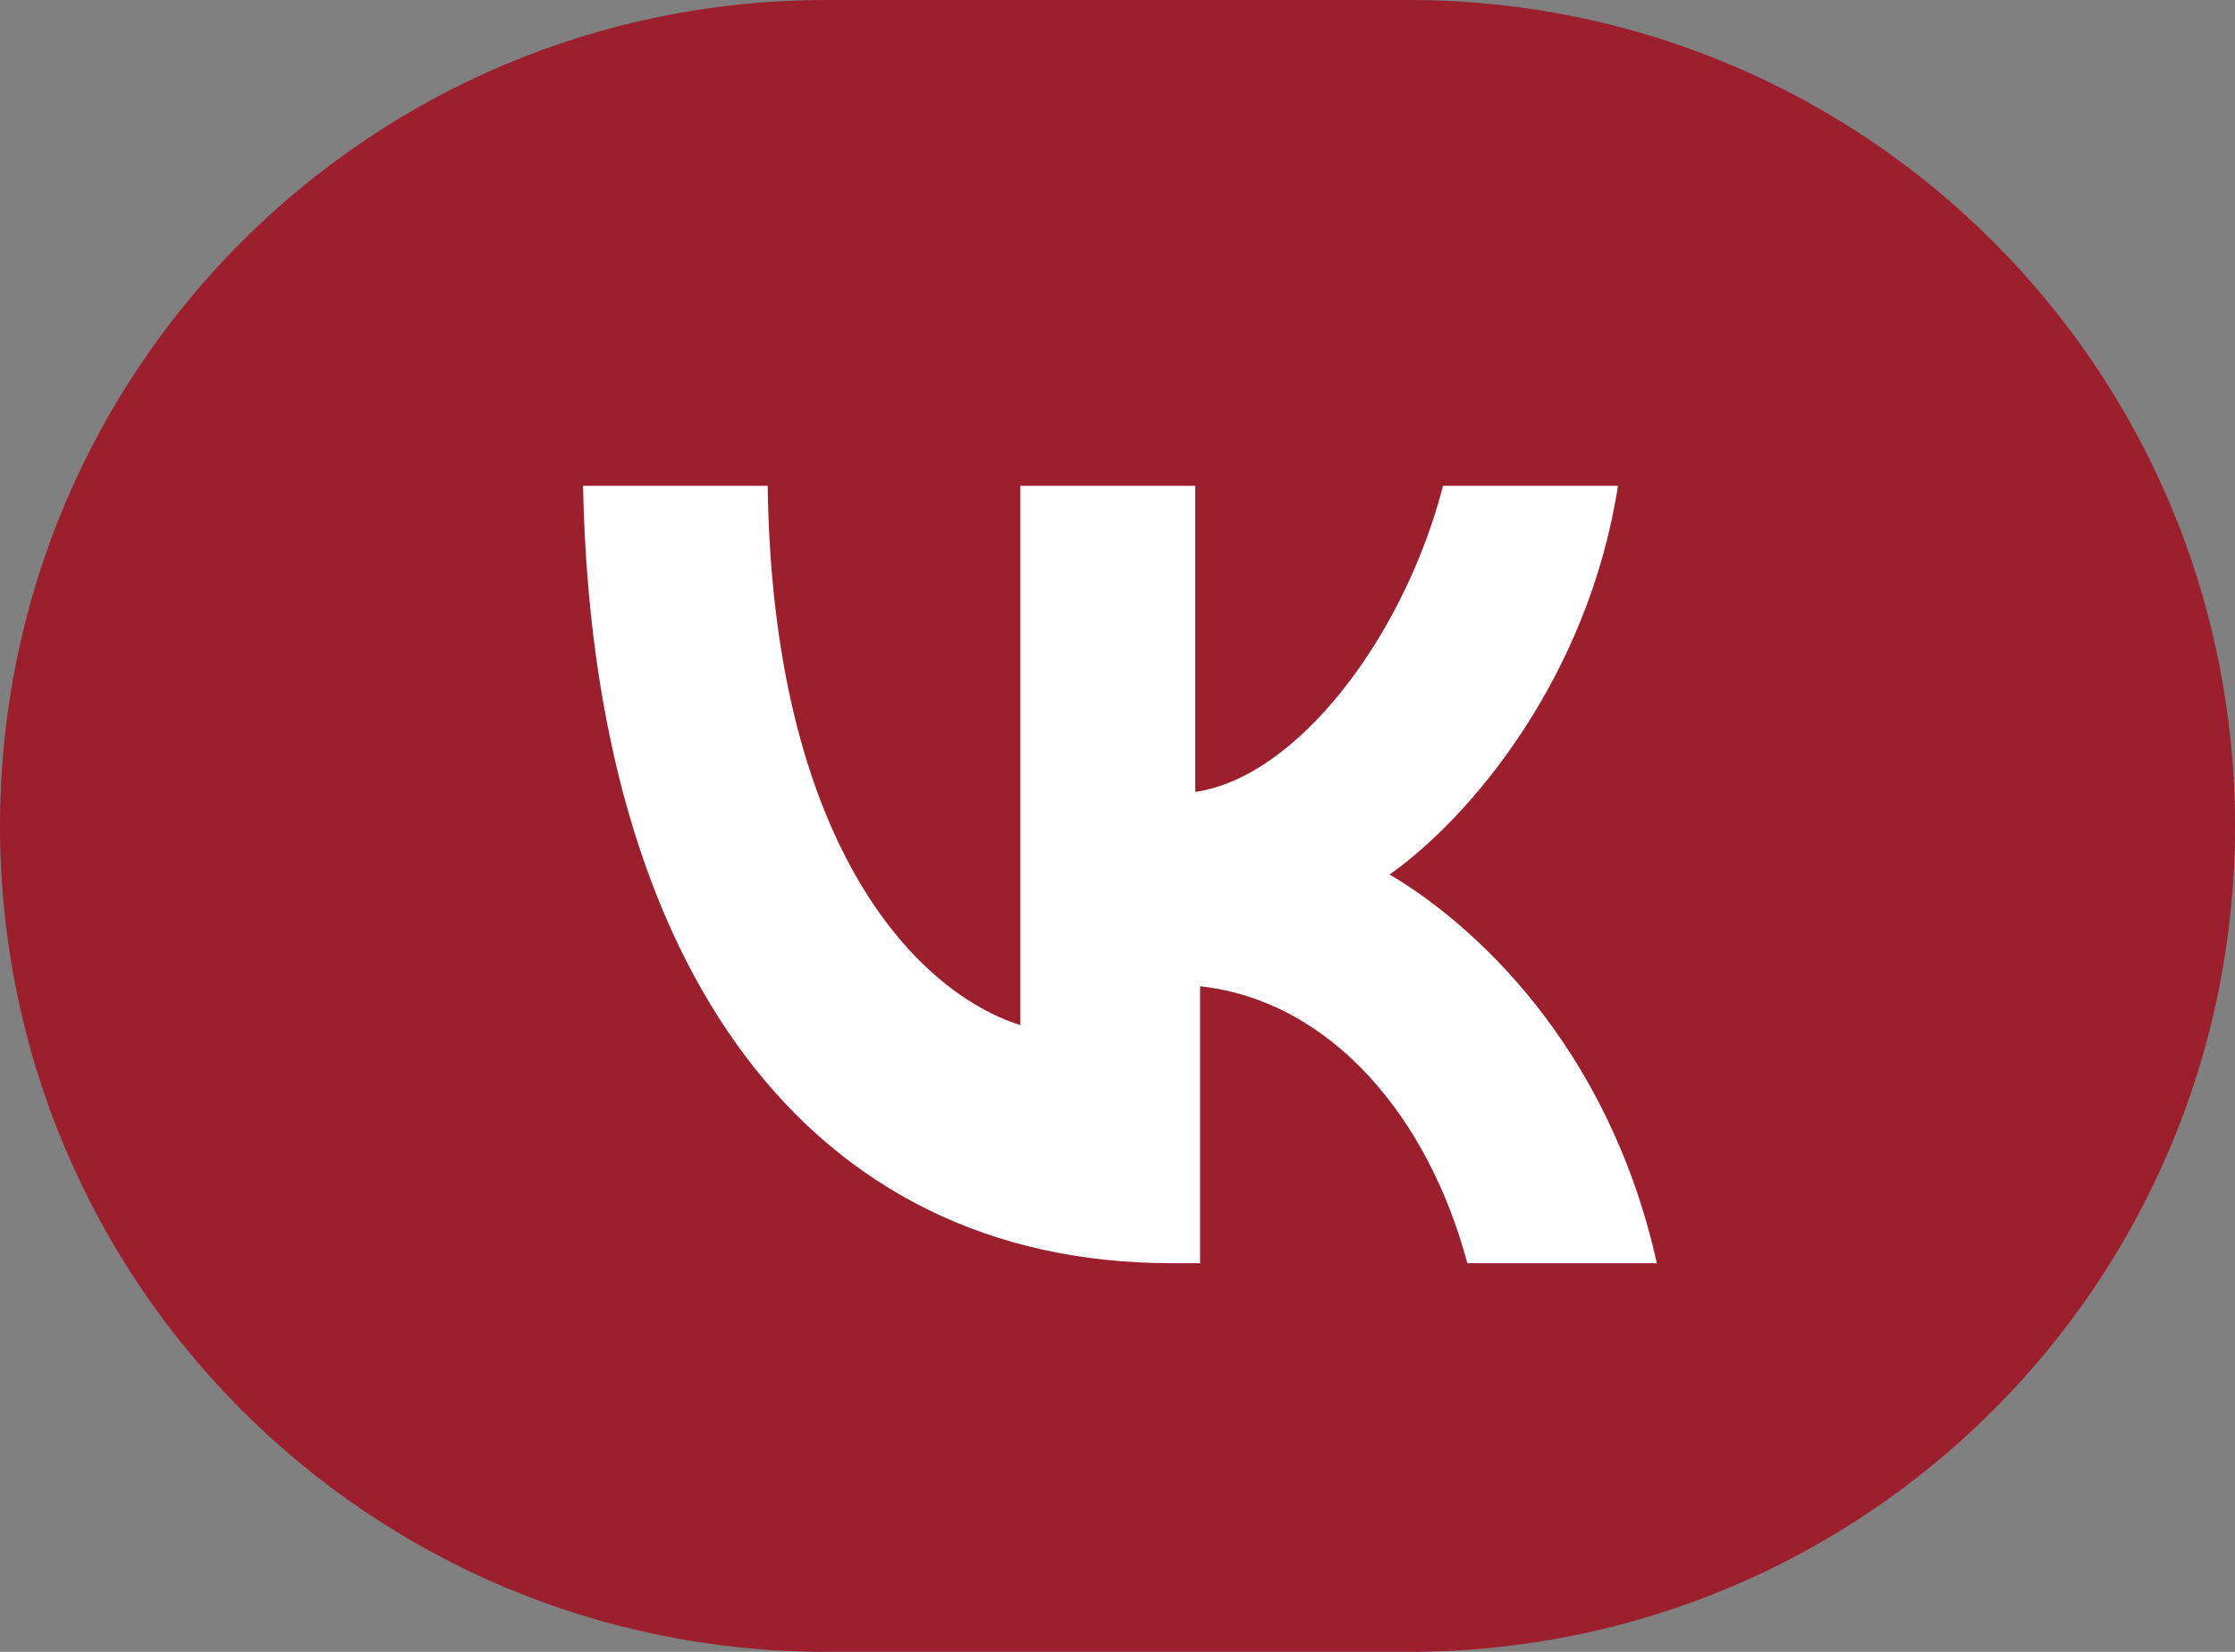 <?xml version="1.0" encoding="utf-8"?>
<!-- Generator: Adobe Illustrator 23.0.5, SVG Export Plug-In . SVG Version: 6.00 Build 0)  -->
<svg version="1.1" id="Layer_1" xmlns="http://www.w3.org/2000/svg" xmlns:xlink="http://www.w3.org/1999/xlink" x="0px" y="0px"
	 viewBox="0 0 46 34" style="enable-background:new 0 0 46 34;" xml:space="preserve">
<rect x="0" y="0" width="46" height="34" fill="#808080" stroke="none"/>
<style type="text/css">
	.st0{fill:#9C1F2E;}
	.st1{fill:#FFFFFF;}
</style>
<path class="st0" d="M17,0h12c9.4,0,17,7.6,17,17l0,0c0,9.4-7.6,17-17,17H17C7.6,34,0,26.4,0,17l0,0C0,7.6,7.6,0,17,0z"/>
<path class="st1" d="M24.1,26c-7.4,0-11.9-6-12.1-16h3.8c0.1,7.3,3,10.4,5.2,11.1V10h3.6v6.3c2.1-0.3,4.3-3.2,5.1-6.3h3.6
	c-0.6,3.9-3,6.8-4.7,8c1.7,1,4.5,3.5,5.5,8h-3.9c-0.8-3-2.8-5.4-5.5-5.7V26H24.1L24.1,26z"/>
</svg>
